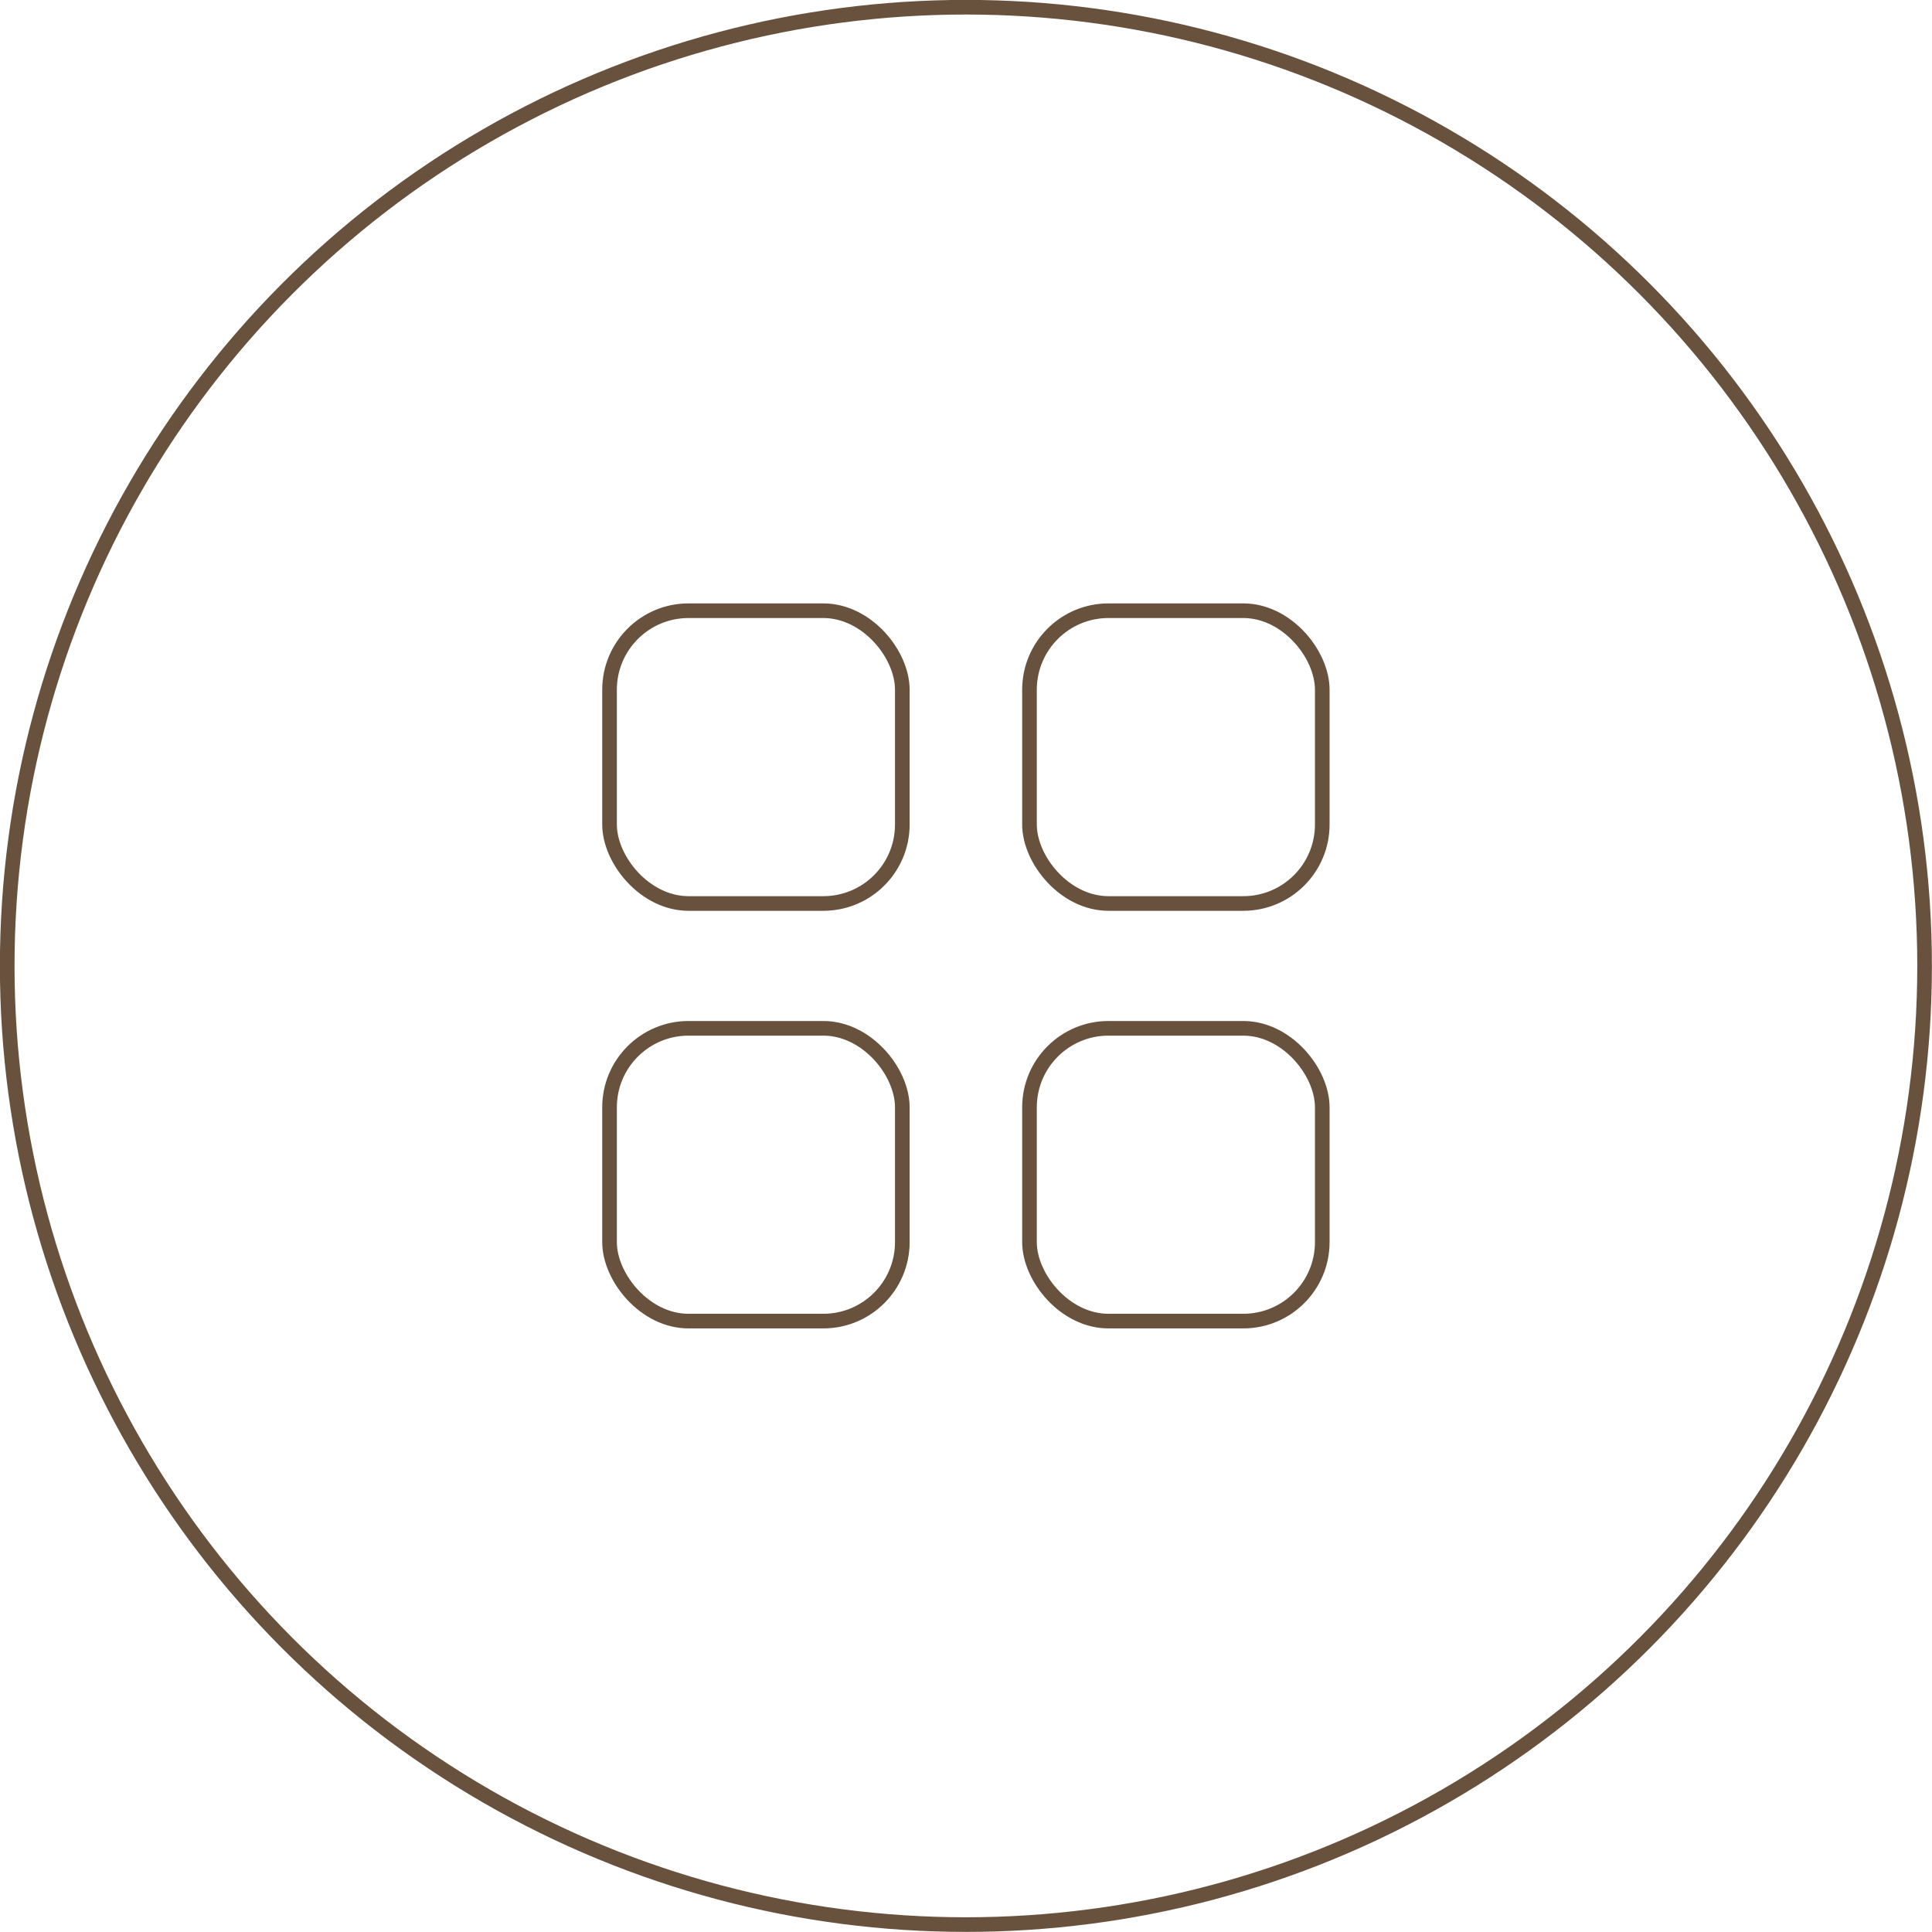<?xml version="1.0" encoding="UTF-8"?>
<svg id="Layer_2" data-name="Layer 2" xmlns="http://www.w3.org/2000/svg" viewBox="0 0 99.05 99.05">
  <defs>
    <style>
      .cls-1 {
        fill: none;
        stroke: #68523e;
        stroke-miterlimit: 10;
        stroke-width: .75px;
      }
    </style>
  </defs>
  <g id="Layer_1-2" data-name="Layer 1">
    <g>
      <g>
        <rect class="cls-1" x="31.25" y="31.31" width="15.01" height="15.01" rx="4.05" ry="4.05"/>
        <rect class="cls-1" x="52.78" y="31.31" width="15.01" height="15.01" rx="4.05" ry="4.05"/>
        <rect class="cls-1" x="31.25" y="52.72" width="15.01" height="15.01" rx="4.05" ry="4.05"/>
        <rect class="cls-1" x="52.78" y="52.72" width="15.01" height="15.01" rx="4.05" ry="4.05"/>
      </g>
      <circle class="cls-1" cx="49.52" cy="49.52" r="49.15"/>
    </g>
  </g>
</svg>